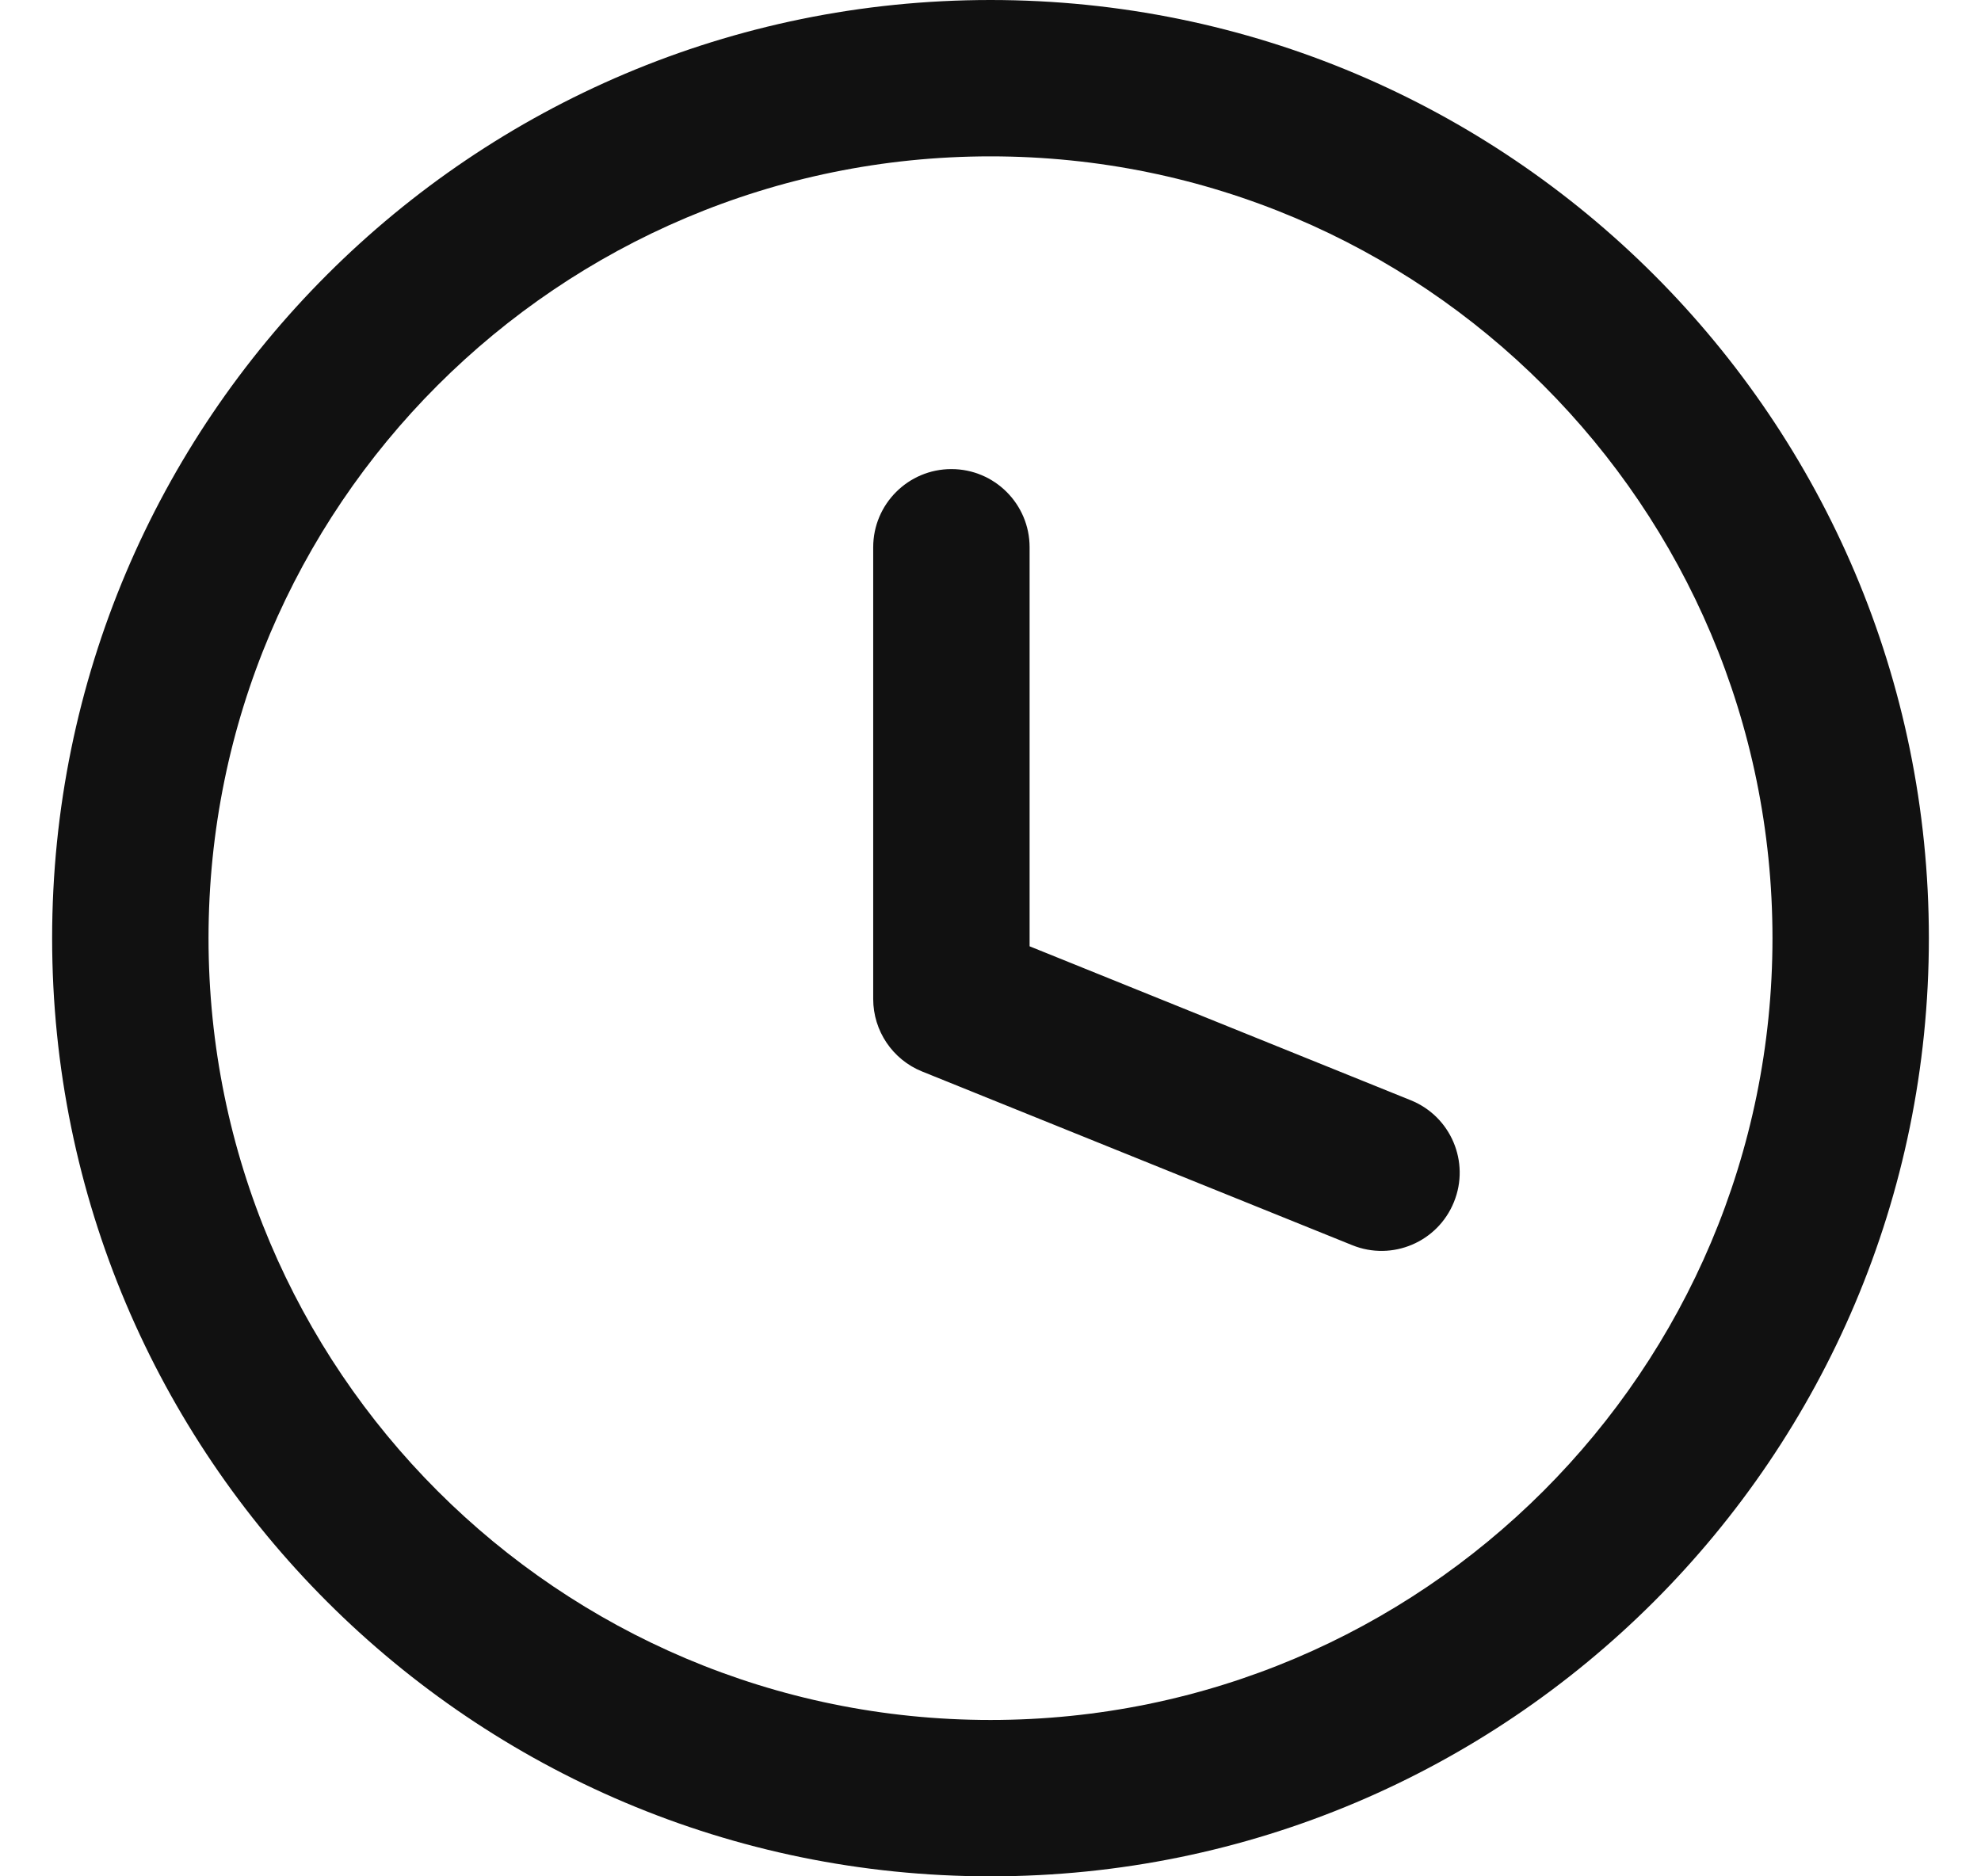 <svg width="19" height="18" viewBox="0 0 19 18" fill="none" xmlns="http://www.w3.org/2000/svg">
<path d="M9.5 0C14.469 0 18.5 4.029 18.5 9C18.5 13.971 14.469 18 9.5 18C4.529 18 0.5 13.971 0.5 9C0.5 4.029 4.529 0 9.5 0ZM9.5 1.5C5.358 1.5 2 4.858 2 9C2 13.142 5.358 16.5 9.5 16.5C13.642 16.5 17 13.142 17 9C17 4.858 13.642 1.5 9.5 1.5ZM9.125 4.5C9.539 4.5 9.875 4.836 9.875 5.25V9.078L13.531 10.555C13.915 10.71 14.101 11.147 13.945 11.531C13.79 11.915 13.353 12.101 12.969 11.945L8.844 10.279C8.561 10.165 8.375 9.889 8.375 9.584V5.25C8.375 4.836 8.711 4.5 9.125 4.5Z" fill="#111111"/>
</svg>
